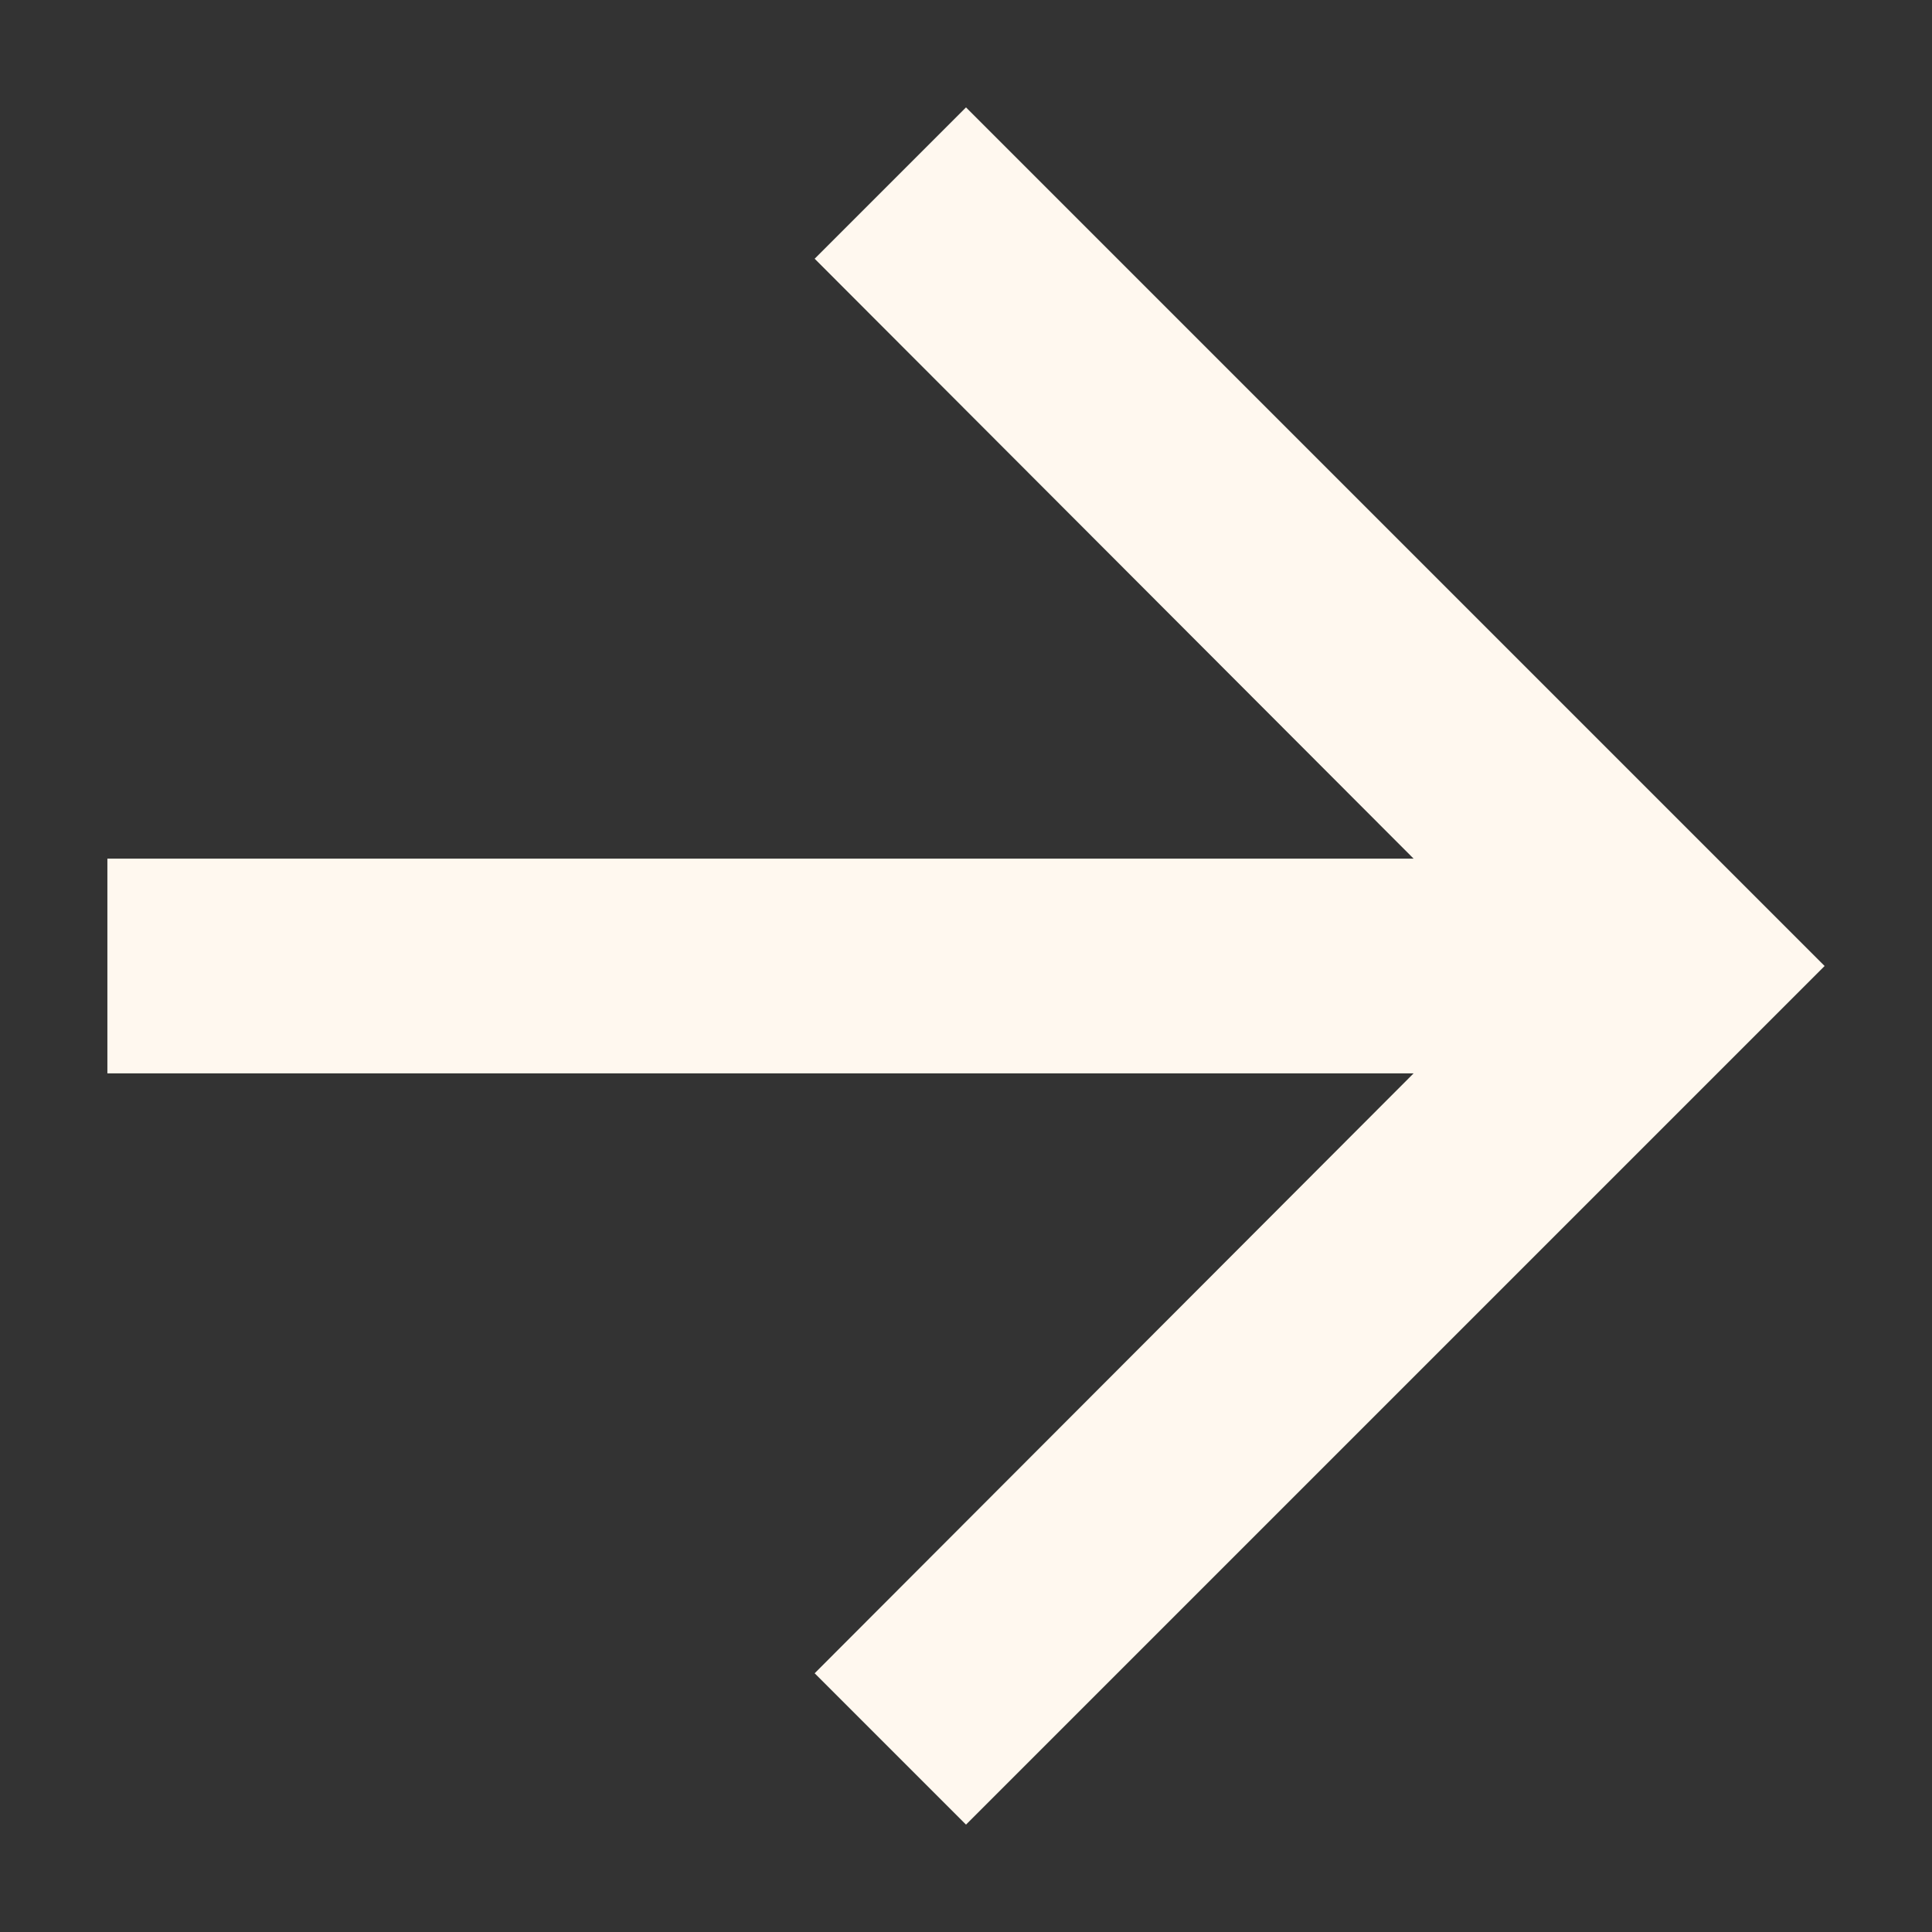 <svg width="12" height="12" viewBox="0 0 12 12" fill="none" xmlns="http://www.w3.org/2000/svg">
<rect x="0" y="0" width="12" height="12" fill="#333333" stroke="none"/>
<path d="M6 0.667L5.06 1.607L8.78 5.333H0.667V6.667H8.78L5.06 10.393L6 11.333L11.333 6L6 0.667Z" fill="#FFF8EF"/>
</svg>
